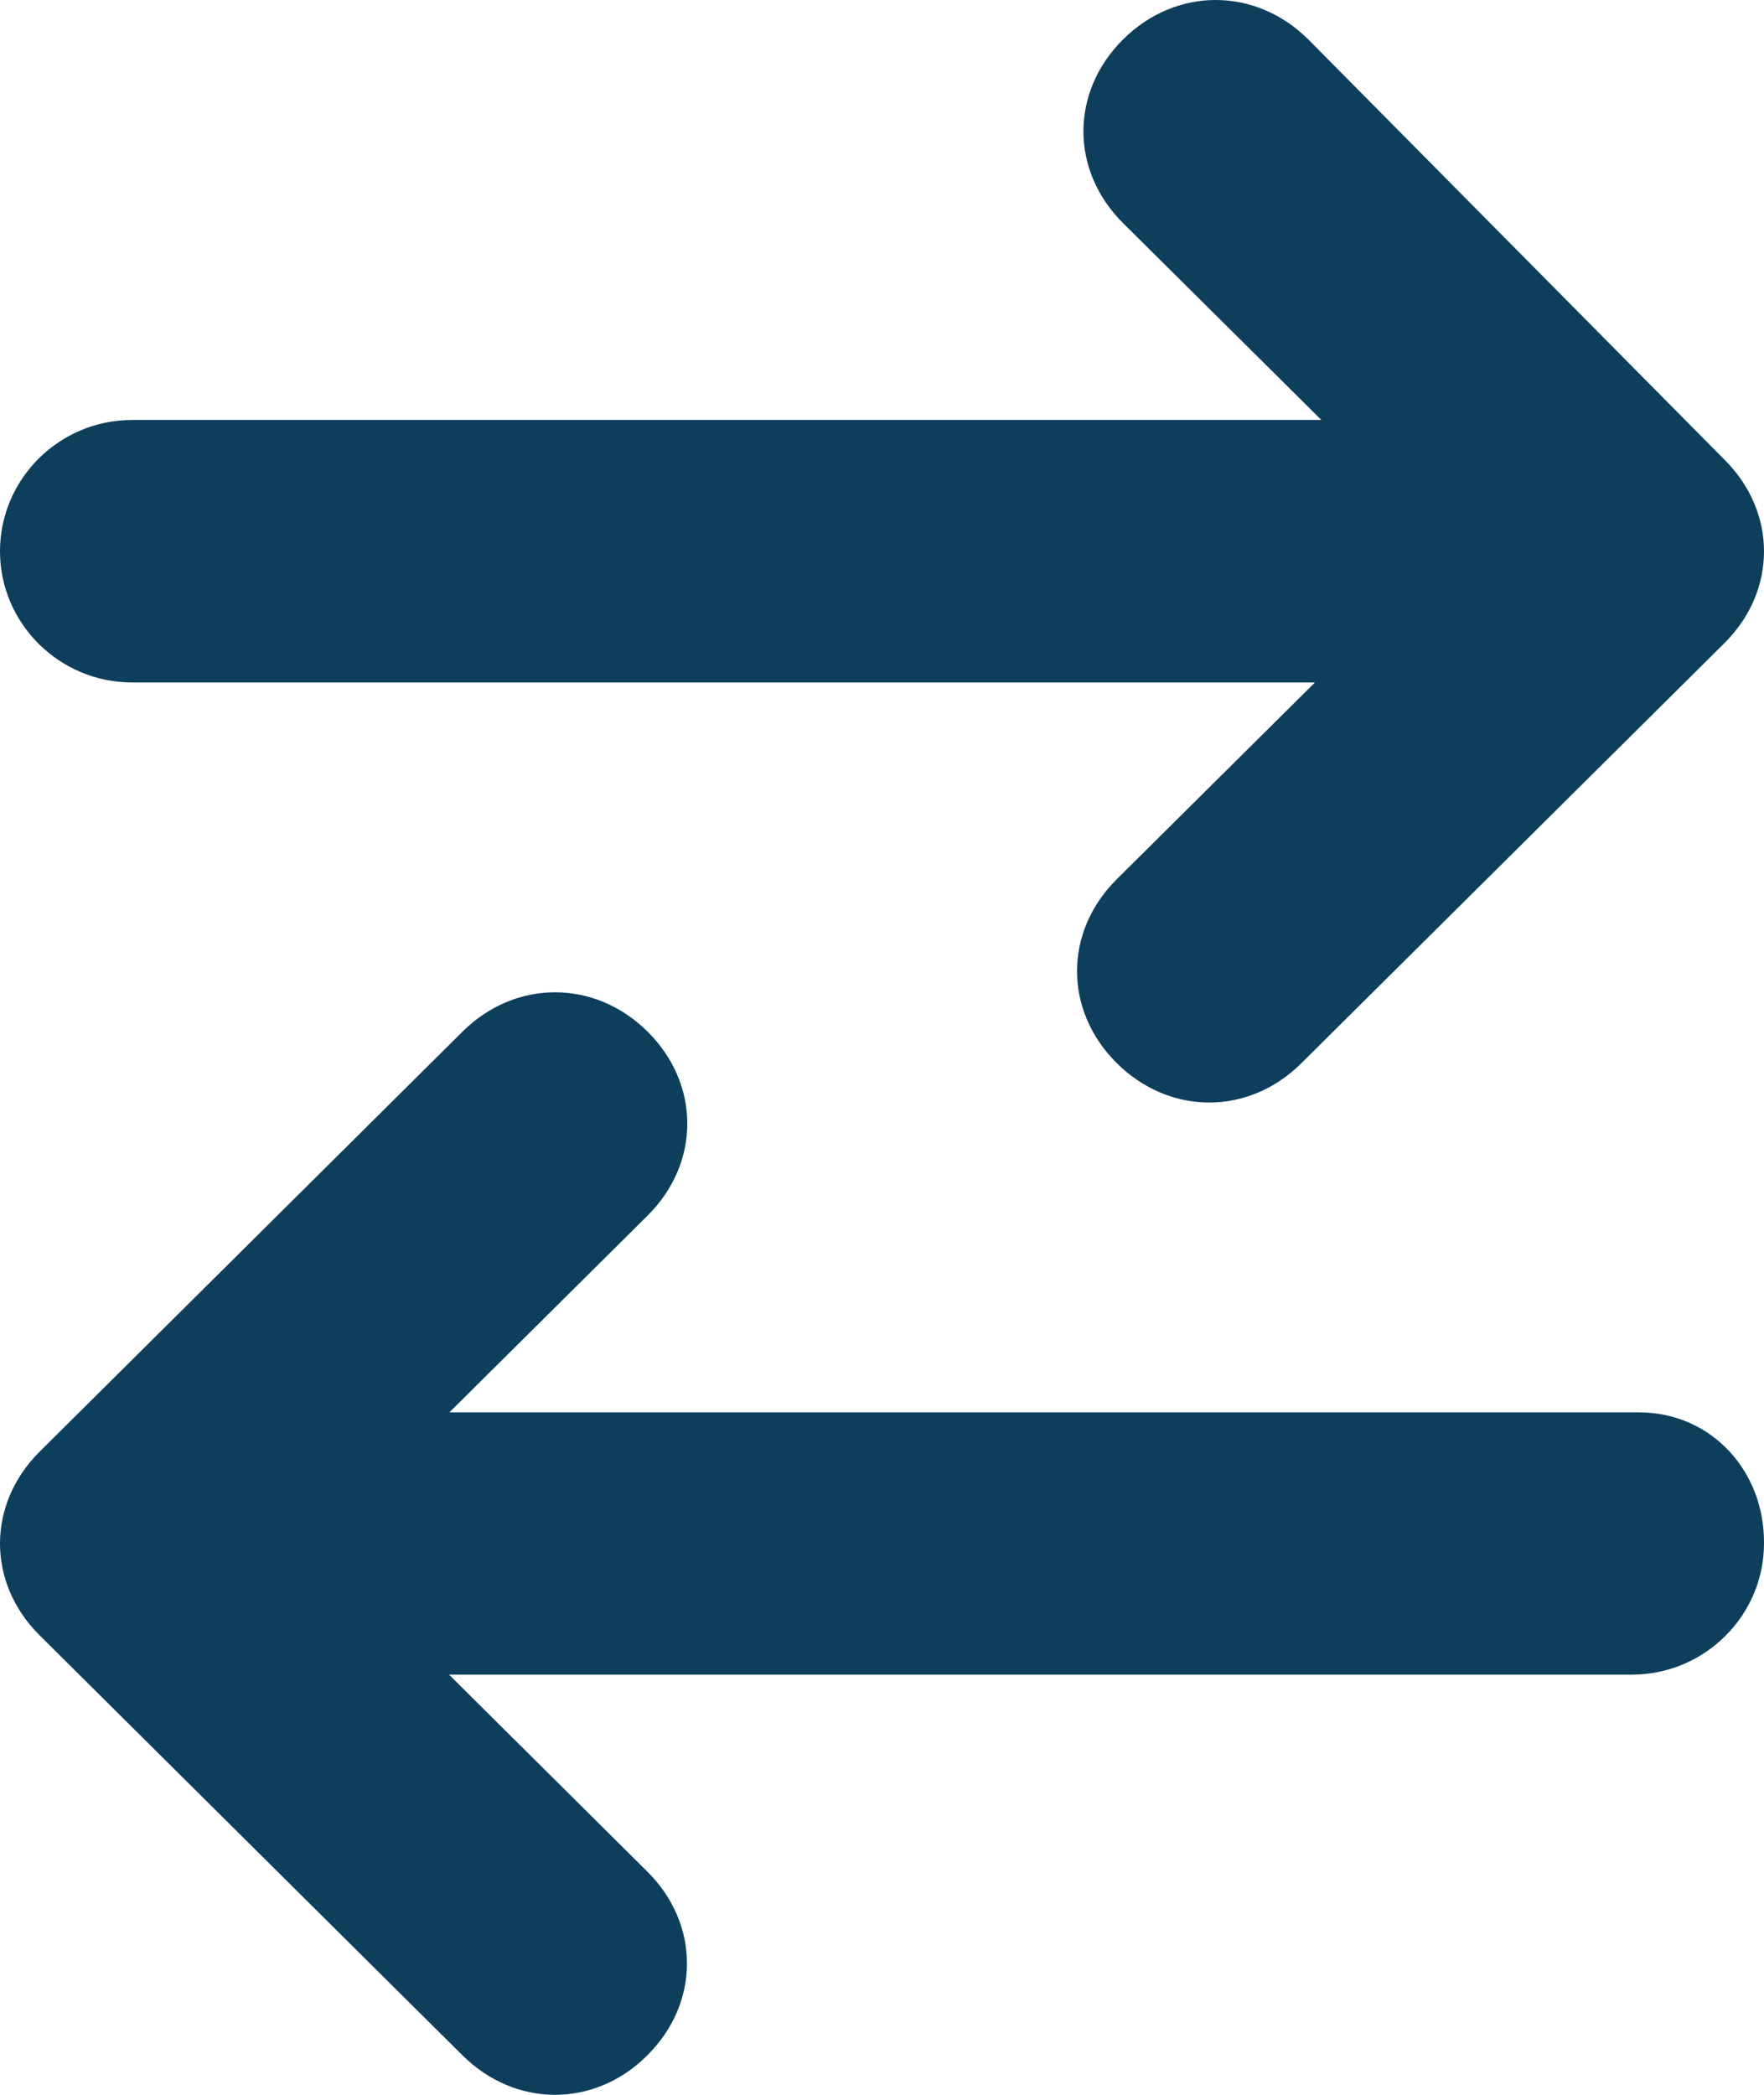<svg width="16" height="19" viewBox="0 0 16 19" fill="none" xmlns="http://www.w3.org/2000/svg">
<path d="M11.866 0.357C11.386 -0.119 10.667 -0.119 10.187 0.357C9.707 0.834 9.707 1.548 10.187 2.024L11.985 3.809H1.199C0.538 3.809 0 4.344 0 5C0 5.655 0.539 6.19 1.199 6.19H11.927L10.129 7.975C9.649 8.452 9.649 9.165 10.129 9.642C10.367 9.879 10.667 10 10.967 10C11.266 10 11.566 9.881 11.805 9.642L15.64 5.834C16.12 5.358 16.12 4.644 15.64 4.168L11.866 0.357Z" fill="#0D3E5C"/>
<path d="M14.865 12.81H4.076L5.874 11.025C6.354 10.548 6.354 9.834 5.874 9.357C5.394 8.881 4.675 8.881 4.195 9.357L0.36 13.166C-0.12 13.643 -0.12 14.357 0.36 14.833L4.195 18.642C4.434 18.879 4.734 19 5.033 19C5.333 19 5.633 18.881 5.871 18.642C6.351 18.165 6.351 17.451 5.871 16.975L4.073 15.189H14.801C15.461 15.189 16 14.654 16 13.998C16.005 13.345 15.525 12.81 14.864 12.81L14.865 12.81Z" fill="#0D3E5C"/>
</svg>

